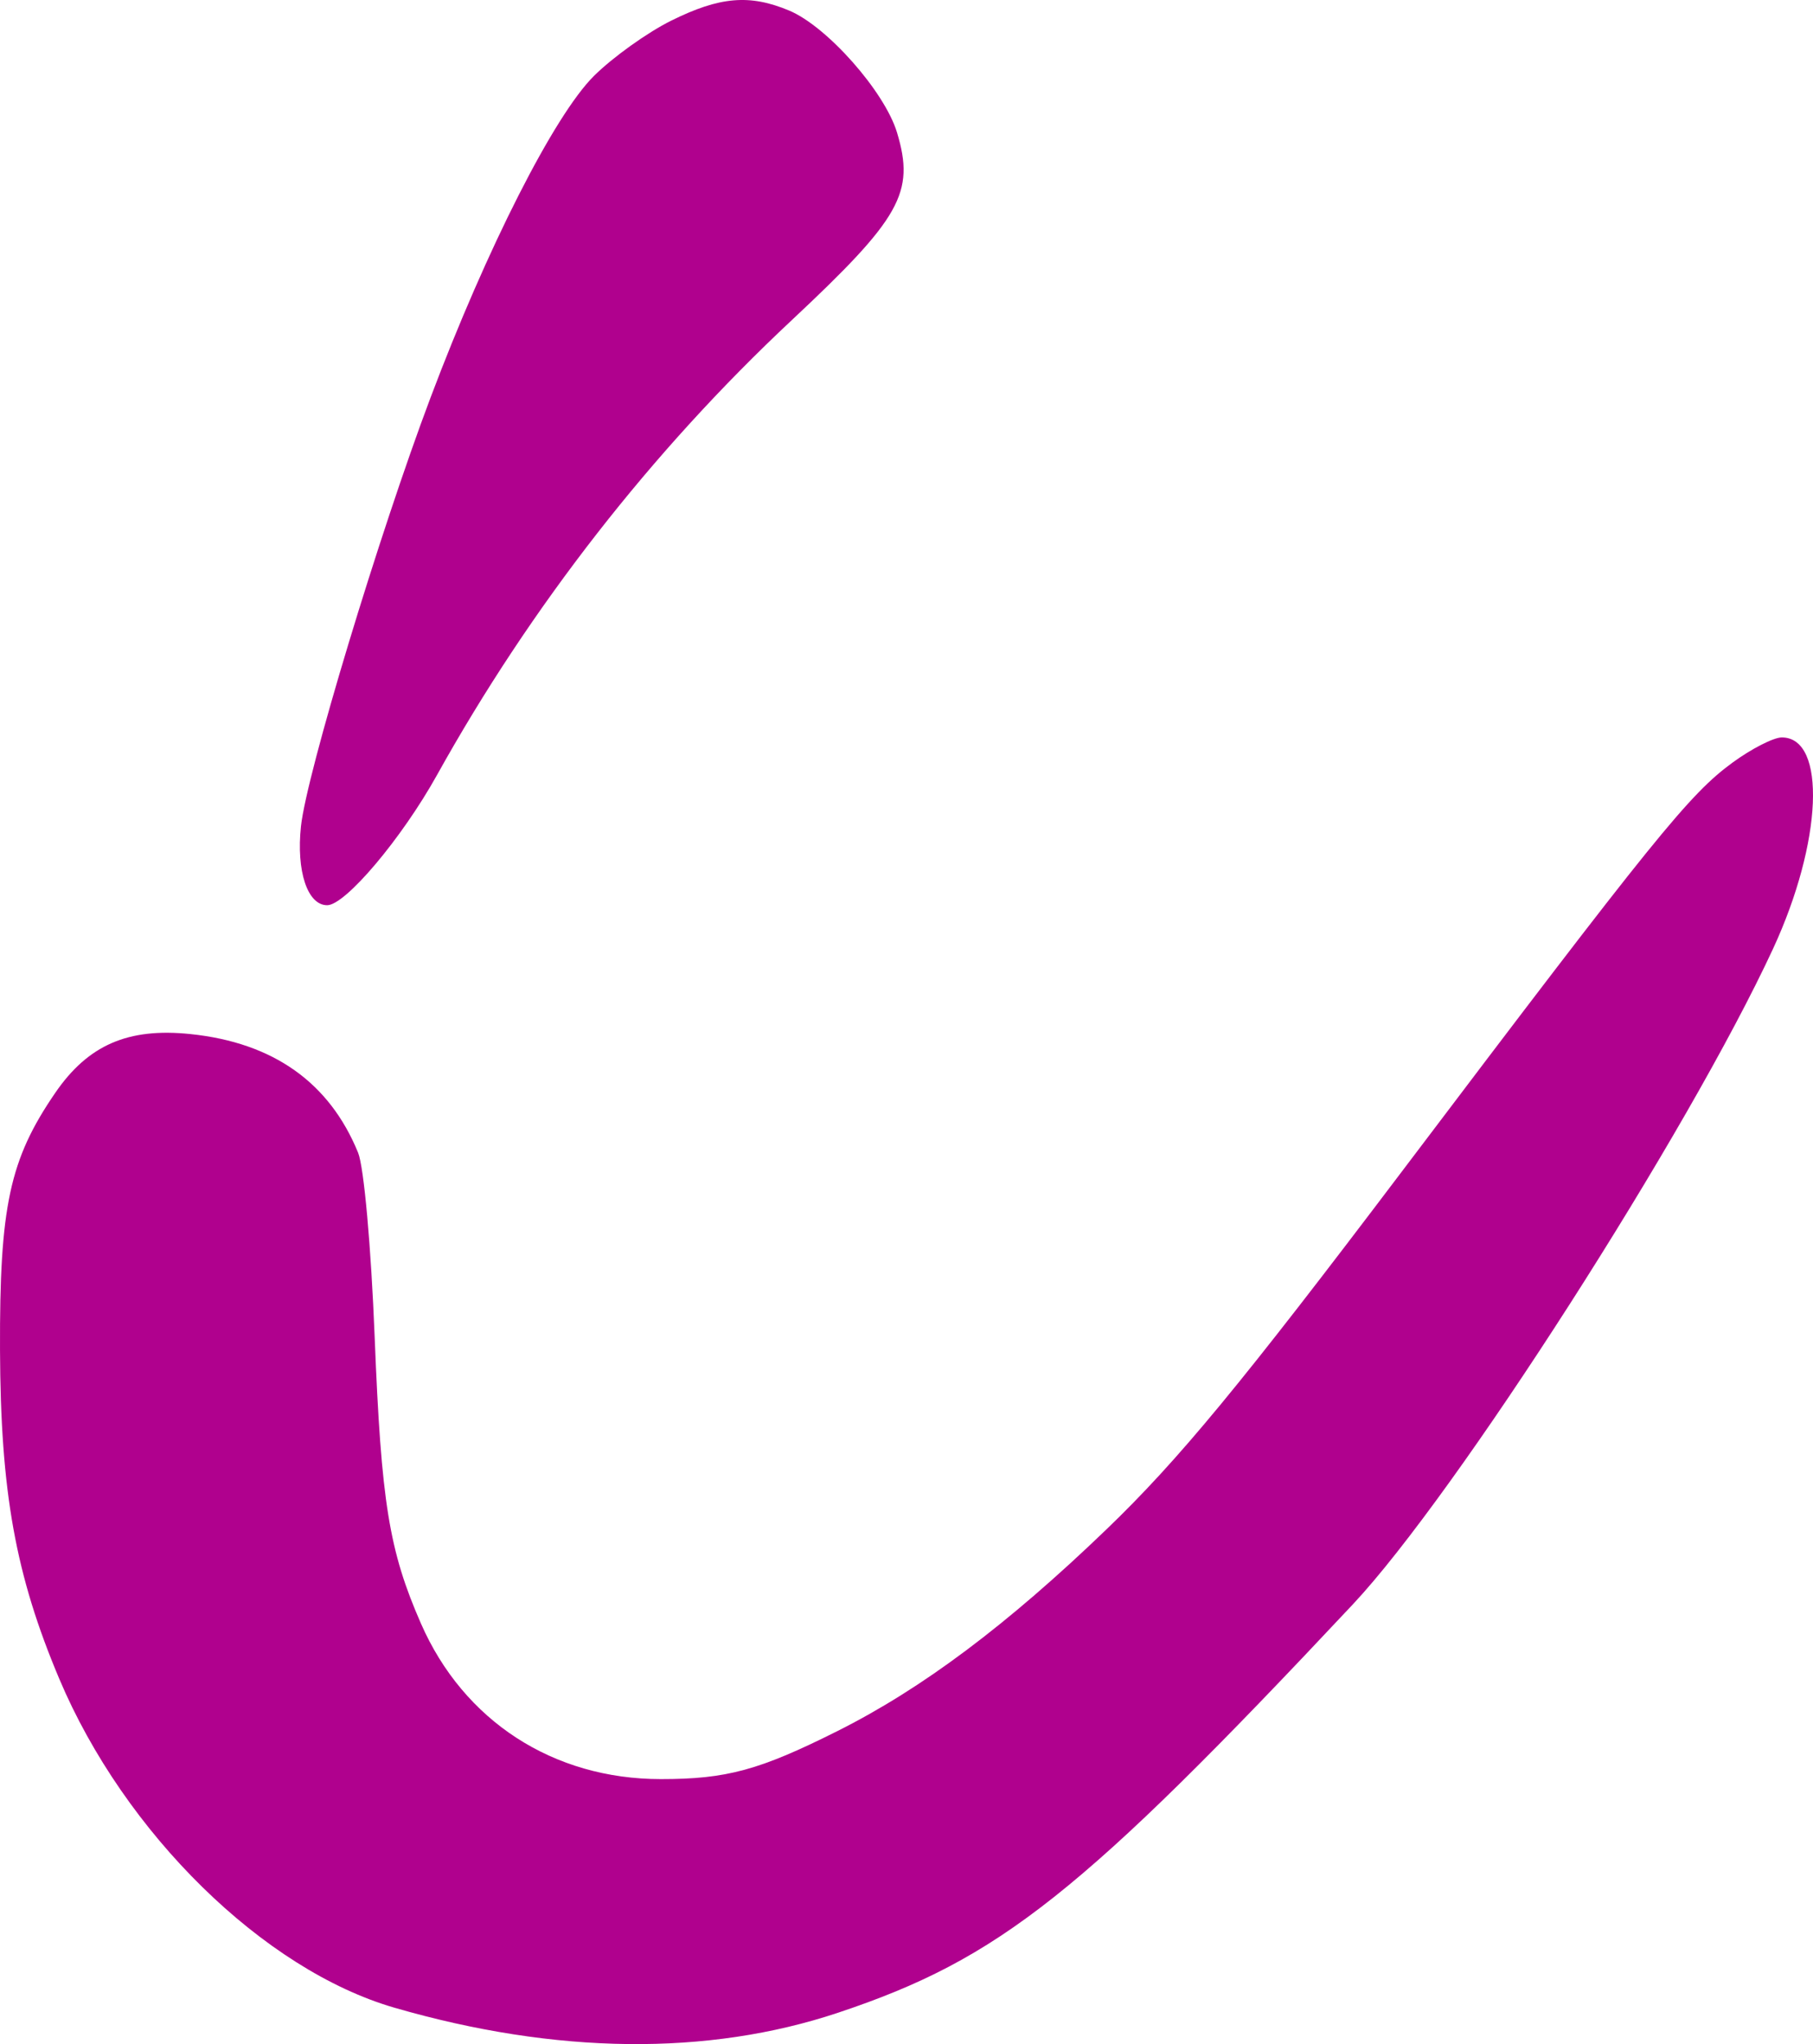 <svg width="141" height="159" viewBox="0 0 141 159" fill="none" xmlns="http://www.w3.org/2000/svg">
<path fill-rule="evenodd" clip-rule="evenodd" d="M52.191 1.612C50.34 2.531 47.635 4.469 46.181 5.918C43.1 8.989 37.87 19.289 33.481 30.935C29.476 41.563 23.841 60.204 23.407 64.269C23.033 67.762 23.912 70.412 25.445 70.412C26.861 70.412 31.24 65.222 33.979 60.298C41.29 47.154 50.689 35.099 61.565 24.915C70.058 16.963 71.169 14.986 69.765 10.317C68.807 7.13 64.325 2.057 61.378 0.823C58.298 -0.467 55.976 -0.268 52.191 1.612ZM134.734 59.324C131.378 61.783 128.708 65.086 109.043 91.103C96.536 107.65 91.649 113.573 86.071 118.942C78.345 126.38 71.732 131.339 65.123 134.653C59.051 137.697 56.513 138.387 51.396 138.387C43.022 138.387 36.058 133.87 32.737 126.283C30.255 120.614 29.649 116.864 29.139 104.016C28.86 96.967 28.303 90.774 27.85 89.663C25.619 84.198 21.251 81.105 14.816 80.435C9.956 79.928 6.848 81.282 4.289 85.018C0.743 90.195 -0.038 93.831 0.001 104.994C0.041 116.047 1.207 122.524 4.608 130.584C9.68 142.6 20.504 153.223 30.682 156.171C43.237 159.807 55.05 159.94 65.18 156.558C77.731 152.369 84.106 147.31 105.214 124.794C113.234 116.239 131.268 88.097 137.89 73.805C141.737 65.501 142.074 57.361 138.571 57.361C137.934 57.361 136.208 58.244 134.734 59.324Z" fill="#B0018E"/>
</svg>
